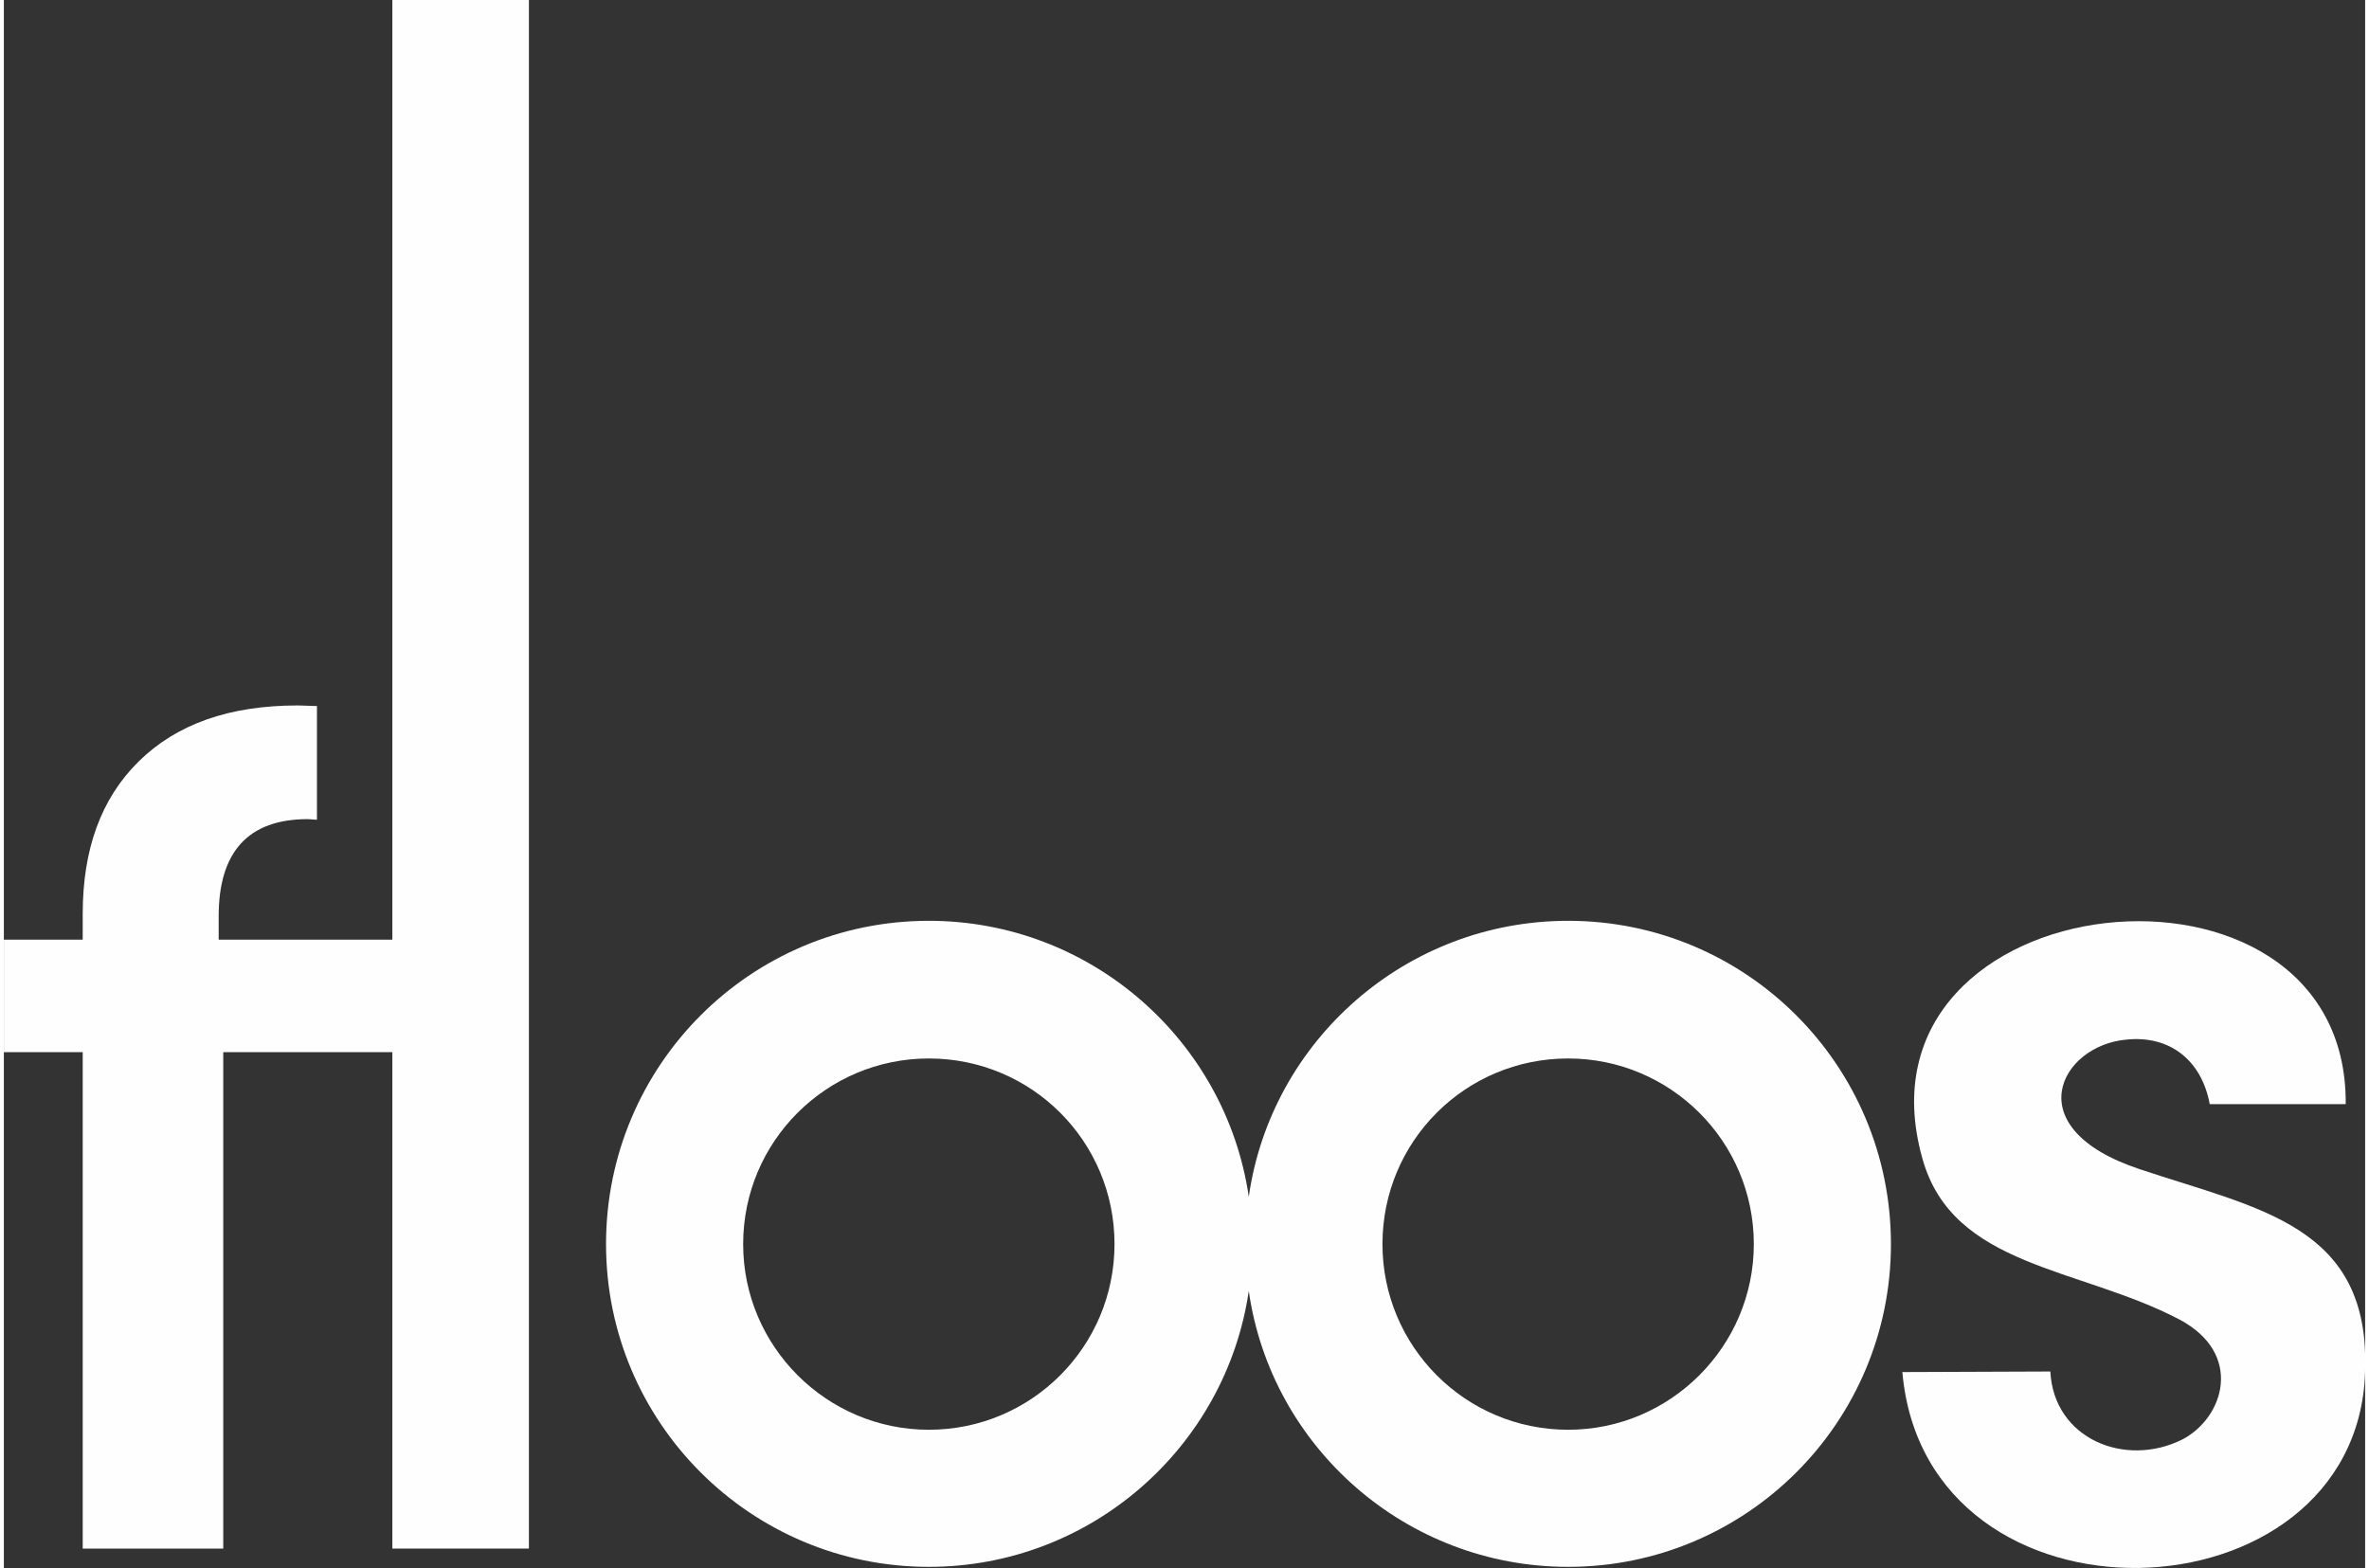 <svg xmlns="http://www.w3.org/2000/svg" xmlns:xlink="http://www.w3.org/1999/xlink" xmlns:xodm="http://www.corel.com/coreldraw/odm/2003" xml:space="preserve" width="500px" height="331px" fill-rule="evenodd" clip-rule="evenodd" viewBox="0 0 41.33 27.45"><rect x="0" y="0" width="41.33" height="27.45" fill="#333333" stroke="none"/> <g id="Camada_x0020_1">  <path fill="#FEFEFE" d="M33.23 24.02c0.41,4.7 7.94,4.44 8.1,0.01 0.1,-2.58 -1.85,-2.86 -3.94,-3.56 -2.18,-0.72 -1.39,-2.17 -0.24,-2.27 0.77,-0.08 1.32,0.37 1.46,1.13l2.38 0c0.04,-4.84 -8.78,-3.93 -7.41,0.95 0.53,1.91 2.75,1.9 4.5,2.82 1.13,0.6 0.78,1.72 0.05,2.1 -1,0.5 -2.25,-0.01 -2.31,-1.19l-2.59 0.01z"></path> <path fill="#FEFEFE" d="M16.19 16.12c2.84,0 5.2,2.1 5.6,4.83 0.39,-2.73 2.75,-4.83 5.59,-4.83 3.12,0 5.65,2.53 5.65,5.66 0,3.12 -2.53,5.65 -5.65,5.65 -2.84,0 -5.2,-2.1 -5.59,-4.83 -0.4,2.73 -2.76,4.83 -5.6,4.83 -3.12,0 -5.65,-2.53 -5.65,-5.65 0,-3.13 2.53,-5.66 5.65,-5.66zm11.19 2.41c1.79,0 3.25,1.45 3.25,3.25 0,1.79 -1.46,3.25 -3.25,3.25 -1.8,0 -3.25,-1.46 -3.25,-3.25 0,-1.8 1.45,-3.25 3.25,-3.25zm-11.19 0c1.8,0 3.25,1.45 3.25,3.25 0,1.79 -1.45,3.25 -3.25,3.25 -1.79,0 -3.25,-1.46 -3.25,-3.25 0,-1.8 1.46,-3.25 3.25,-3.25z"></path> <polygon fill="#FEFEFE" points="6.8,27.11 6.8,0 9.19,0 9.19,27.11 "></polygon> <path fill="#FEFEFE" fill-rule="nonzero" d="M5.32 14.34c-1.04,0 -1.56,0.57 -1.56,1.7l0 0.41 3.28 0 0 1.97 -3.2 0 0 8.69 -2.46 0 0 -8.69 -1.38 0 0 -1.97 1.38 0 0 -0.45c0,-1.13 0.32,-2.02 0.98,-2.67 0.66,-0.65 1.58,-0.98 2.78,-0.98 0.11,0 0.23,0.01 0.34,0.01l0 1.99c-0.06,0 -0.11,-0.01 -0.16,-0.01z"></path> </g> </svg>